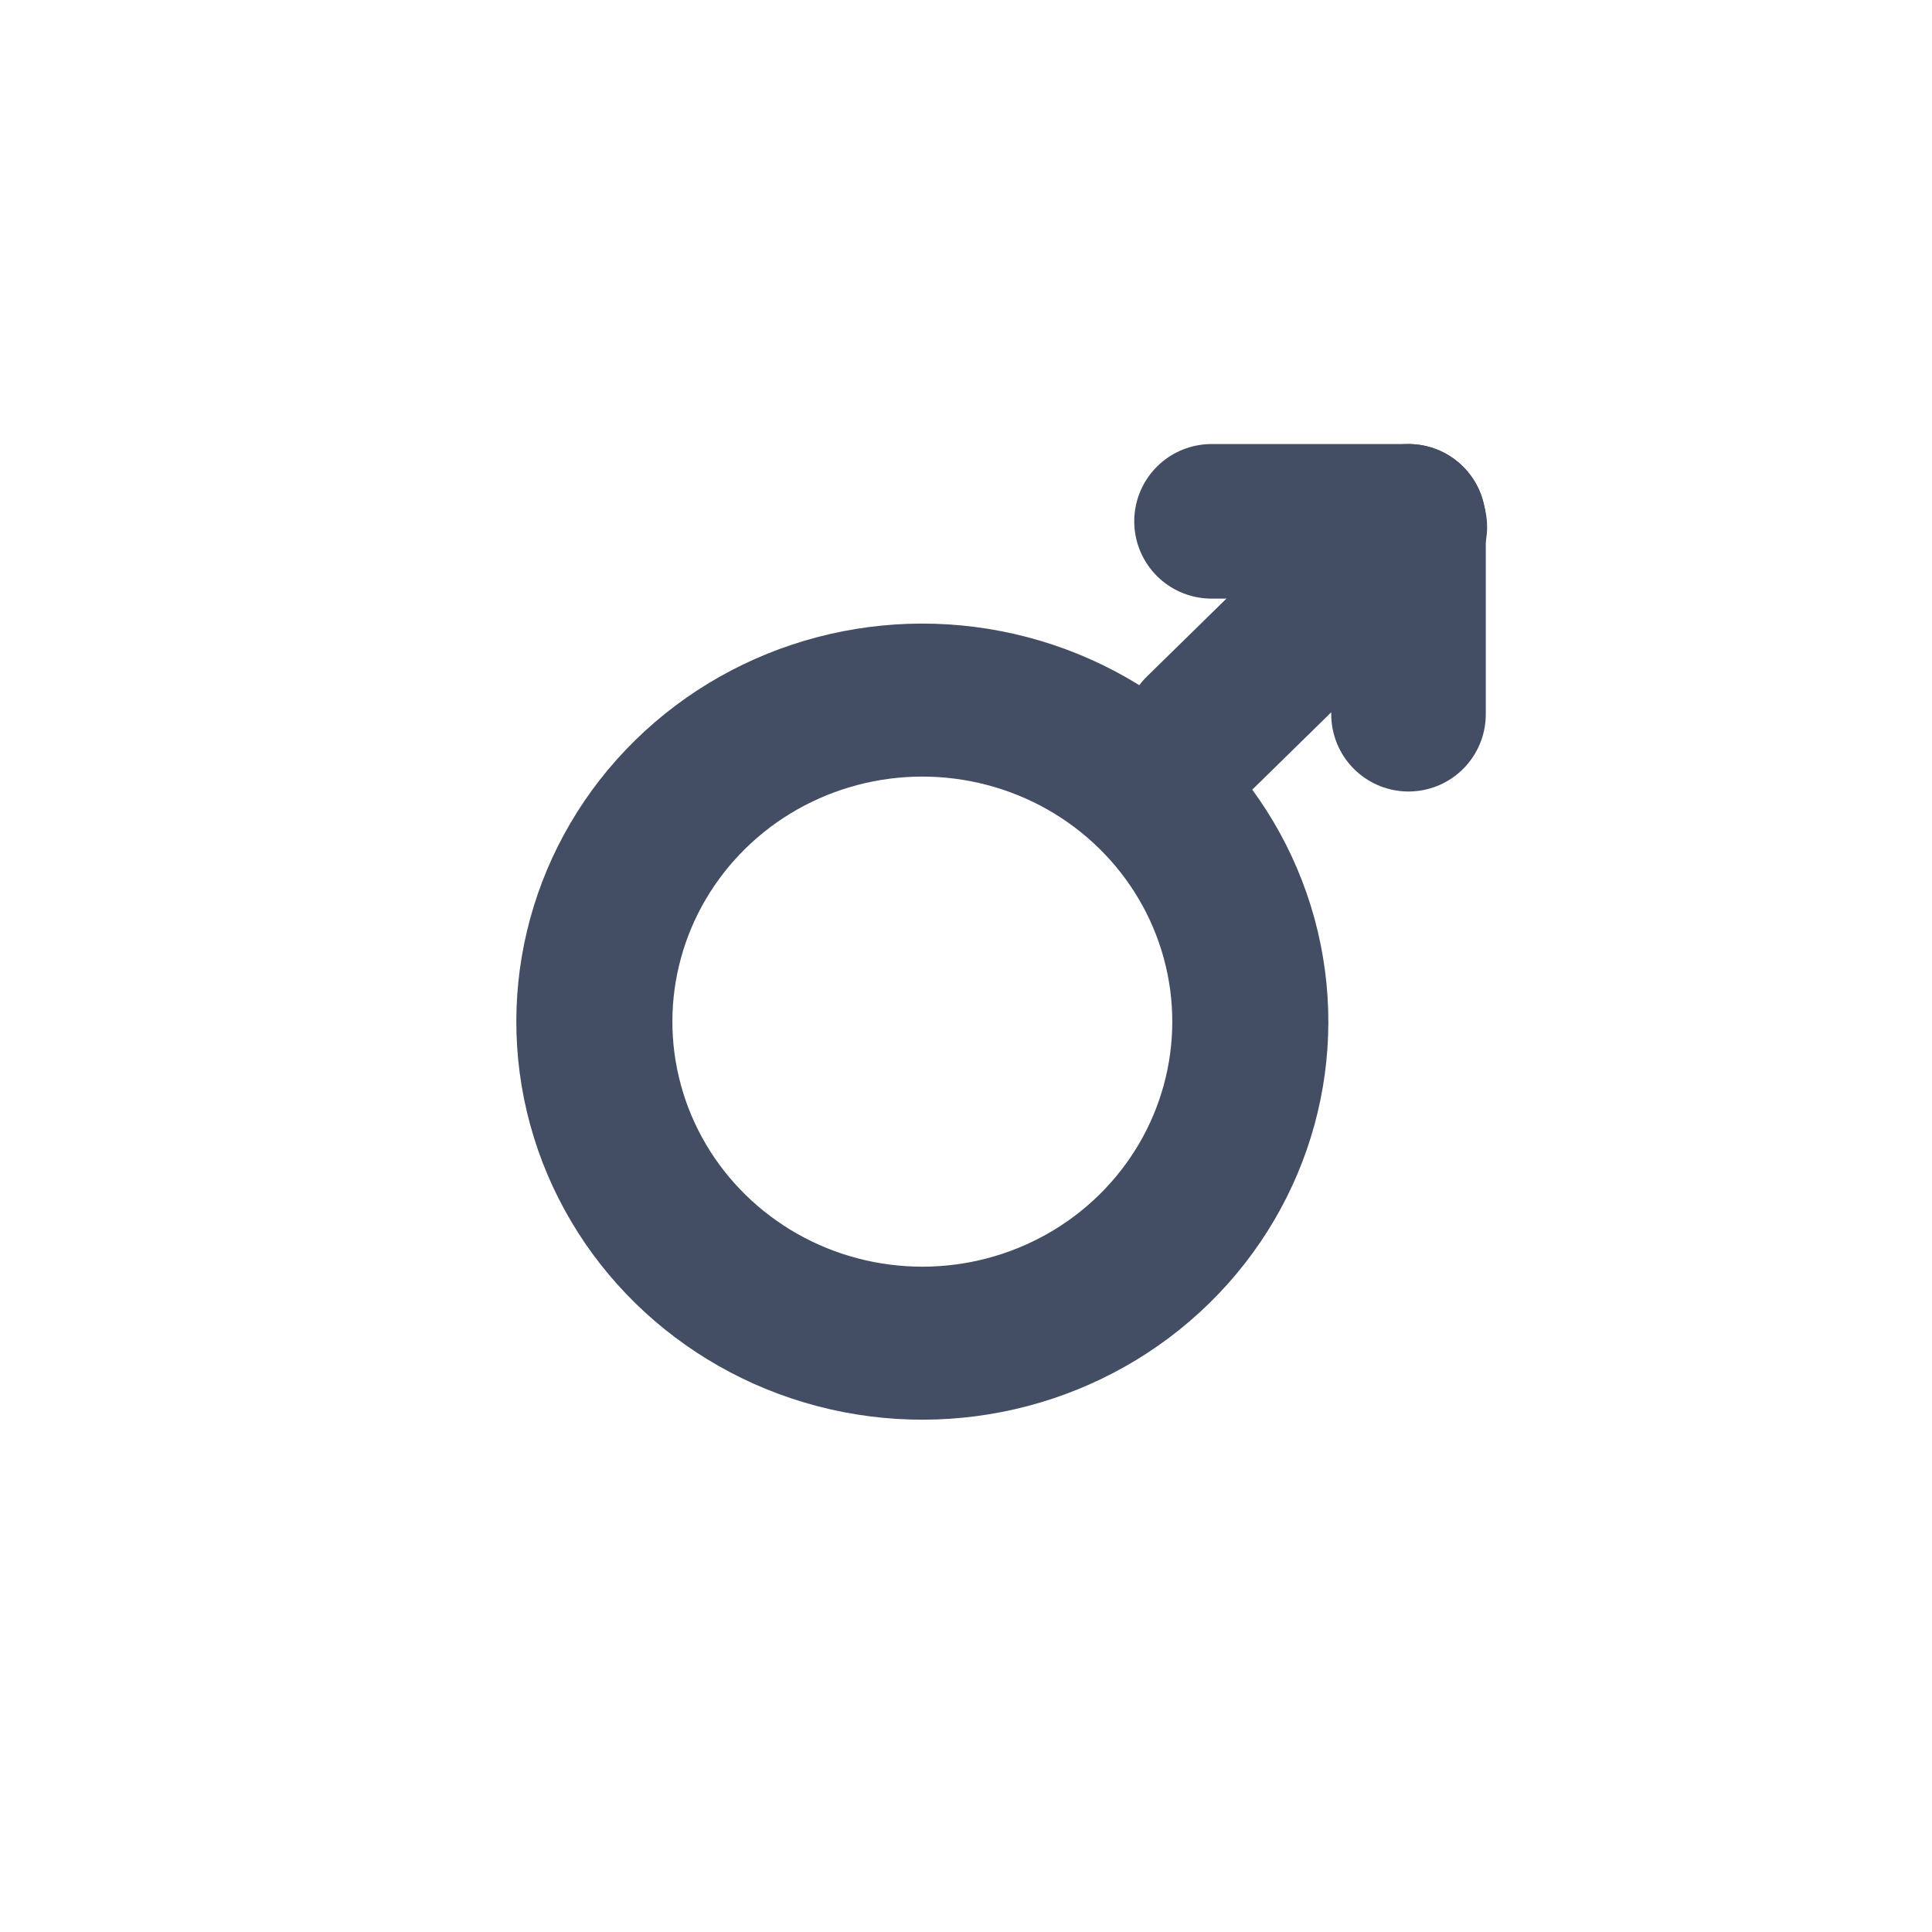 <svg width="25" height="25" viewBox="0 0 25 25" fill="none" xmlns="http://www.w3.org/2000/svg">
<g opacity="0.8">
<circle r="4.203" transform="matrix(-0.714 -0.7 0.714 -0.7 11.935 13.22)" stroke="#14213D" stroke-width="2"/>
<path d="M18.243 6.821L15.54 9.469" stroke="#14213D" stroke-width="2" stroke-linecap="round" stroke-linejoin="round"/>
<path d="M18.226 6.746L18.226 9.242" stroke="#14213D" stroke-width="2" stroke-linecap="round" stroke-linejoin="round"/>
<path d="M18.226 6.746L15.677 6.746" stroke="#14213D" stroke-width="2" stroke-linecap="round" stroke-linejoin="round"/>
</g>
</svg>
